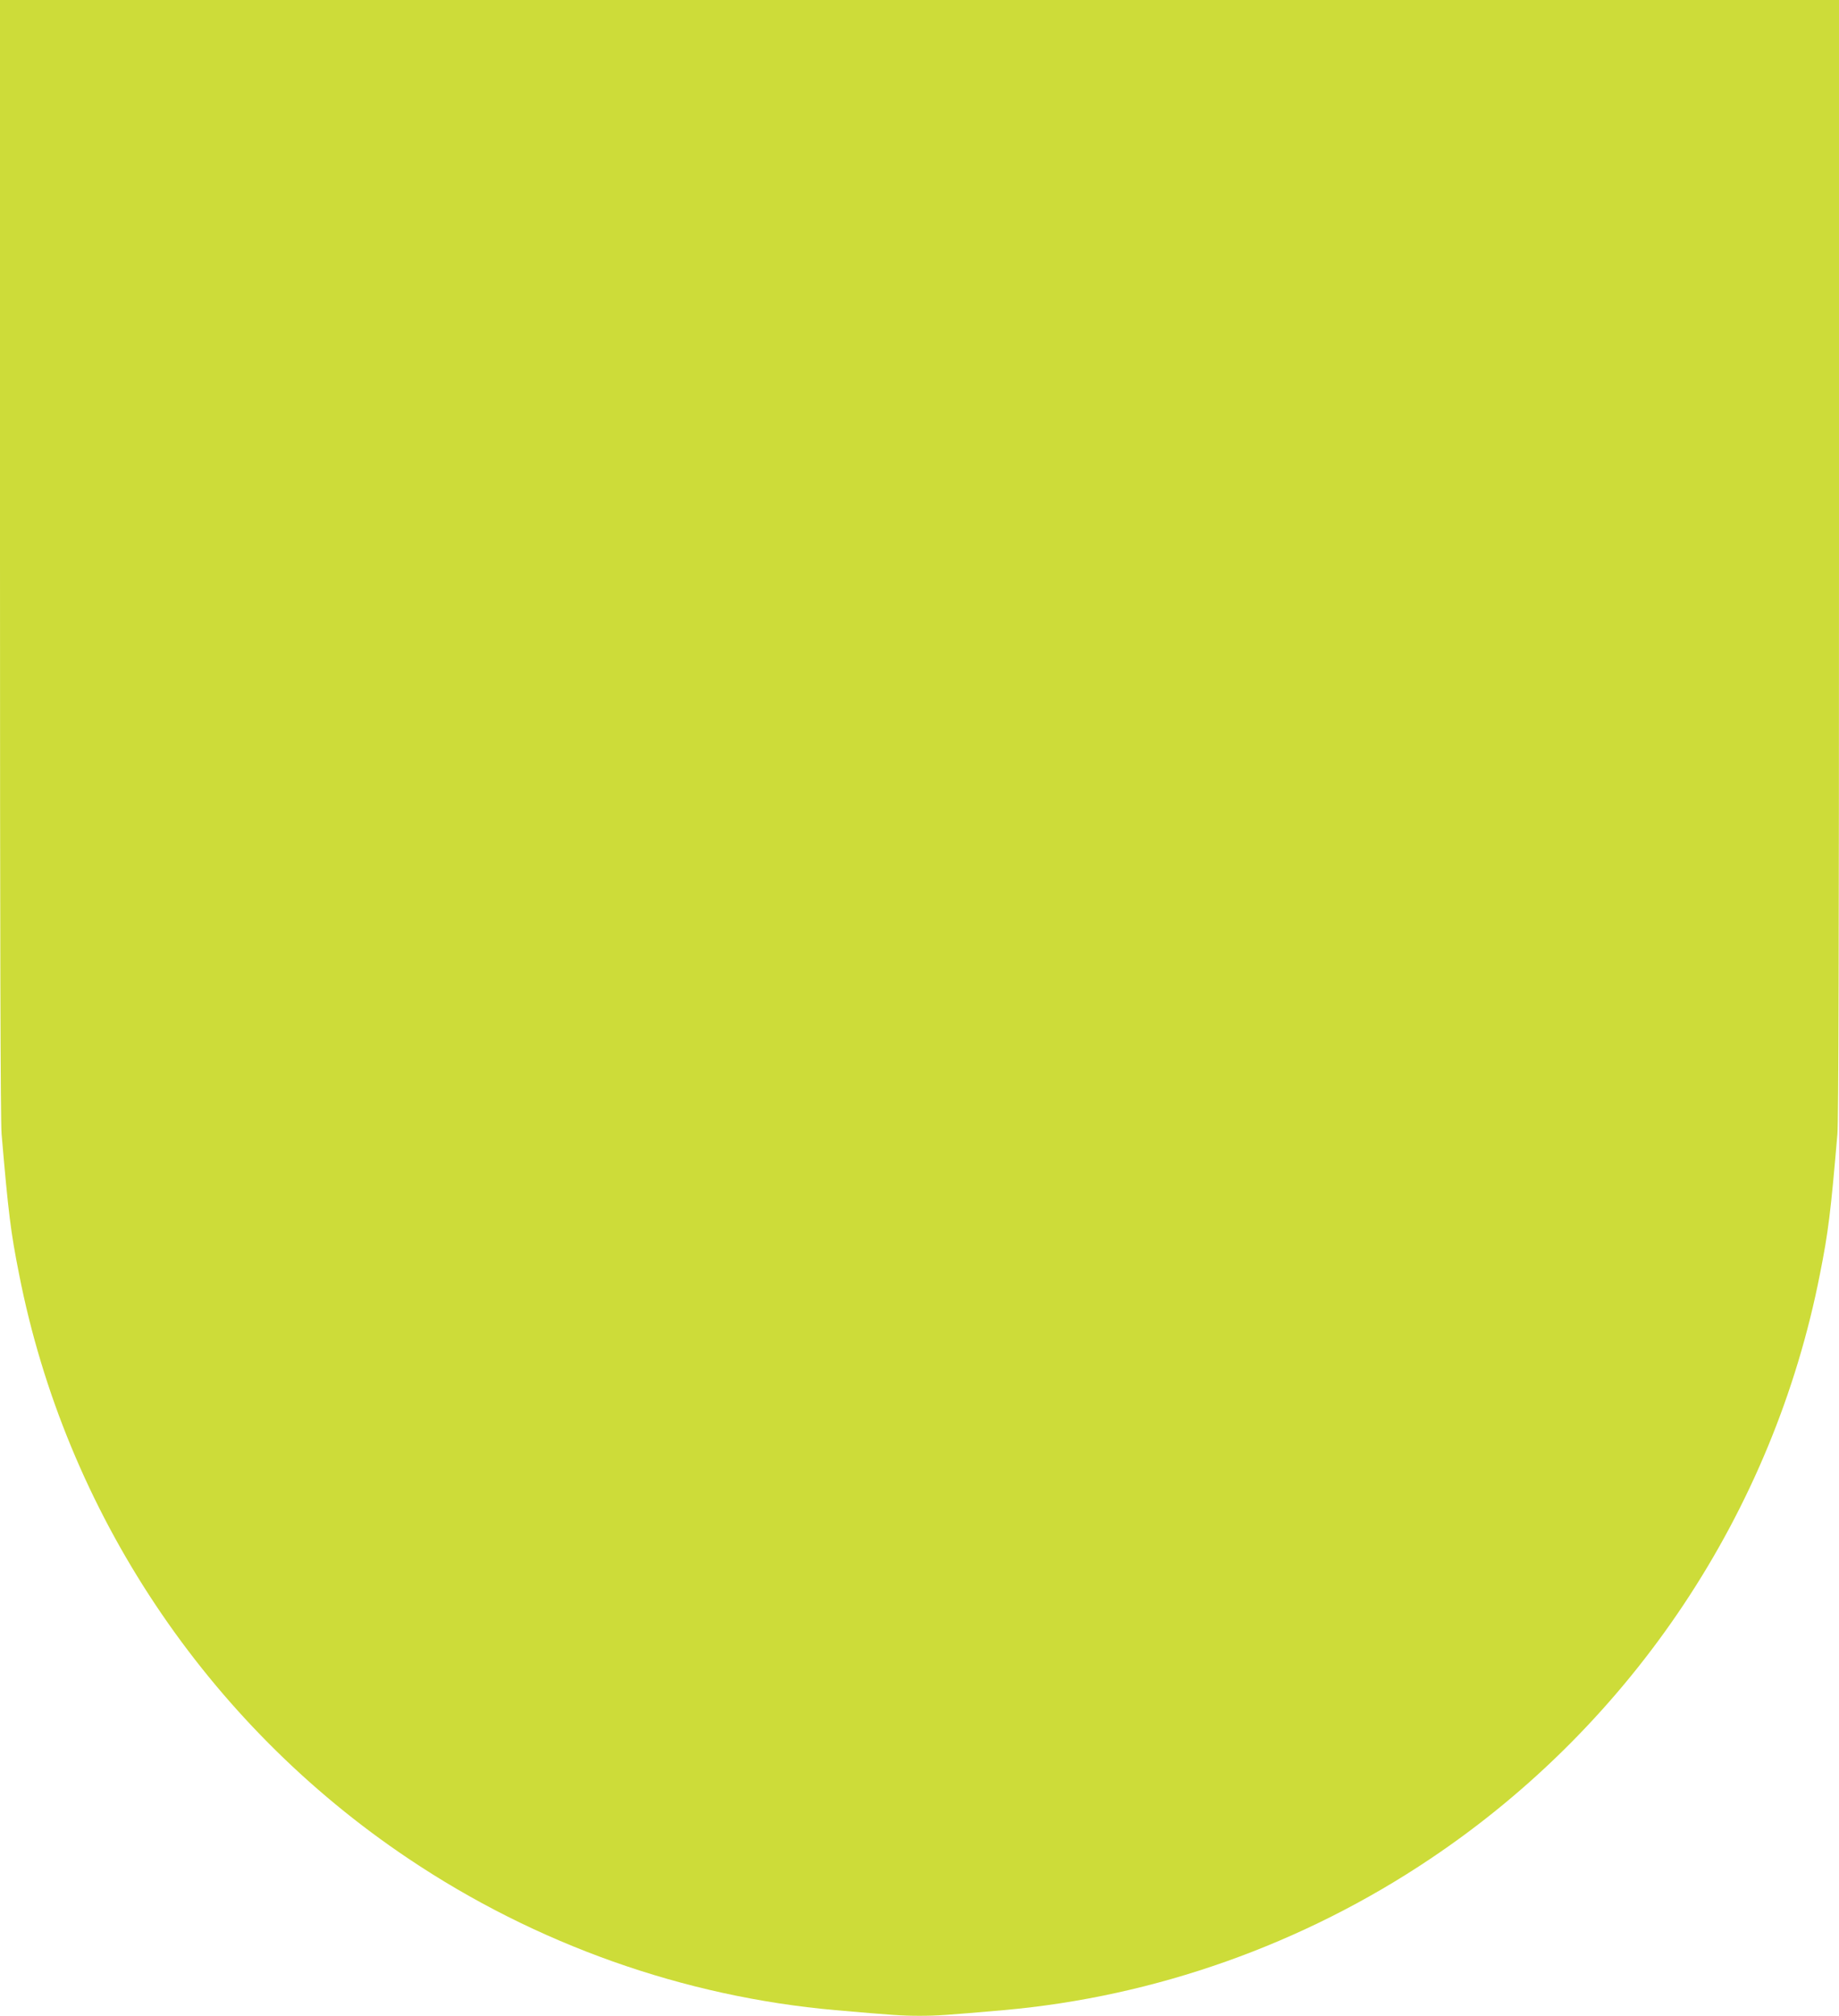 <?xml version="1.0" standalone="no"?>
<!DOCTYPE svg PUBLIC "-//W3C//DTD SVG 20010904//EN"
 "http://www.w3.org/TR/2001/REC-SVG-20010904/DTD/svg10.dtd">
<svg version="1.0" xmlns="http://www.w3.org/2000/svg"
 width="1168pt" height="1280pt" viewBox="0 0 1168 1280"
 preserveAspectRatio="xMidYMid meet">
<g transform="translate(0,1280) scale(0.1,-0.1)"
fill="#cddc39" stroke="none">
<path d="M0 9263 c0 -2418 3 -3578 10 -3663 43 -502 58 -624 111 -890 296
-1511 1191 -2853 2473 -3712 810 -544 1749 -877 2711 -962 366 -32 424 -36
535 -36 111 0 169 4 535 36 962 85 1901 418 2711 962 1282 859 2177 2201 2473
3712 53 266 68 388 111 890 7 85 10 1245 10 3663 l0 3537 -5840 0 -5840 0 0
-3537z"/>
</g>
</svg>
